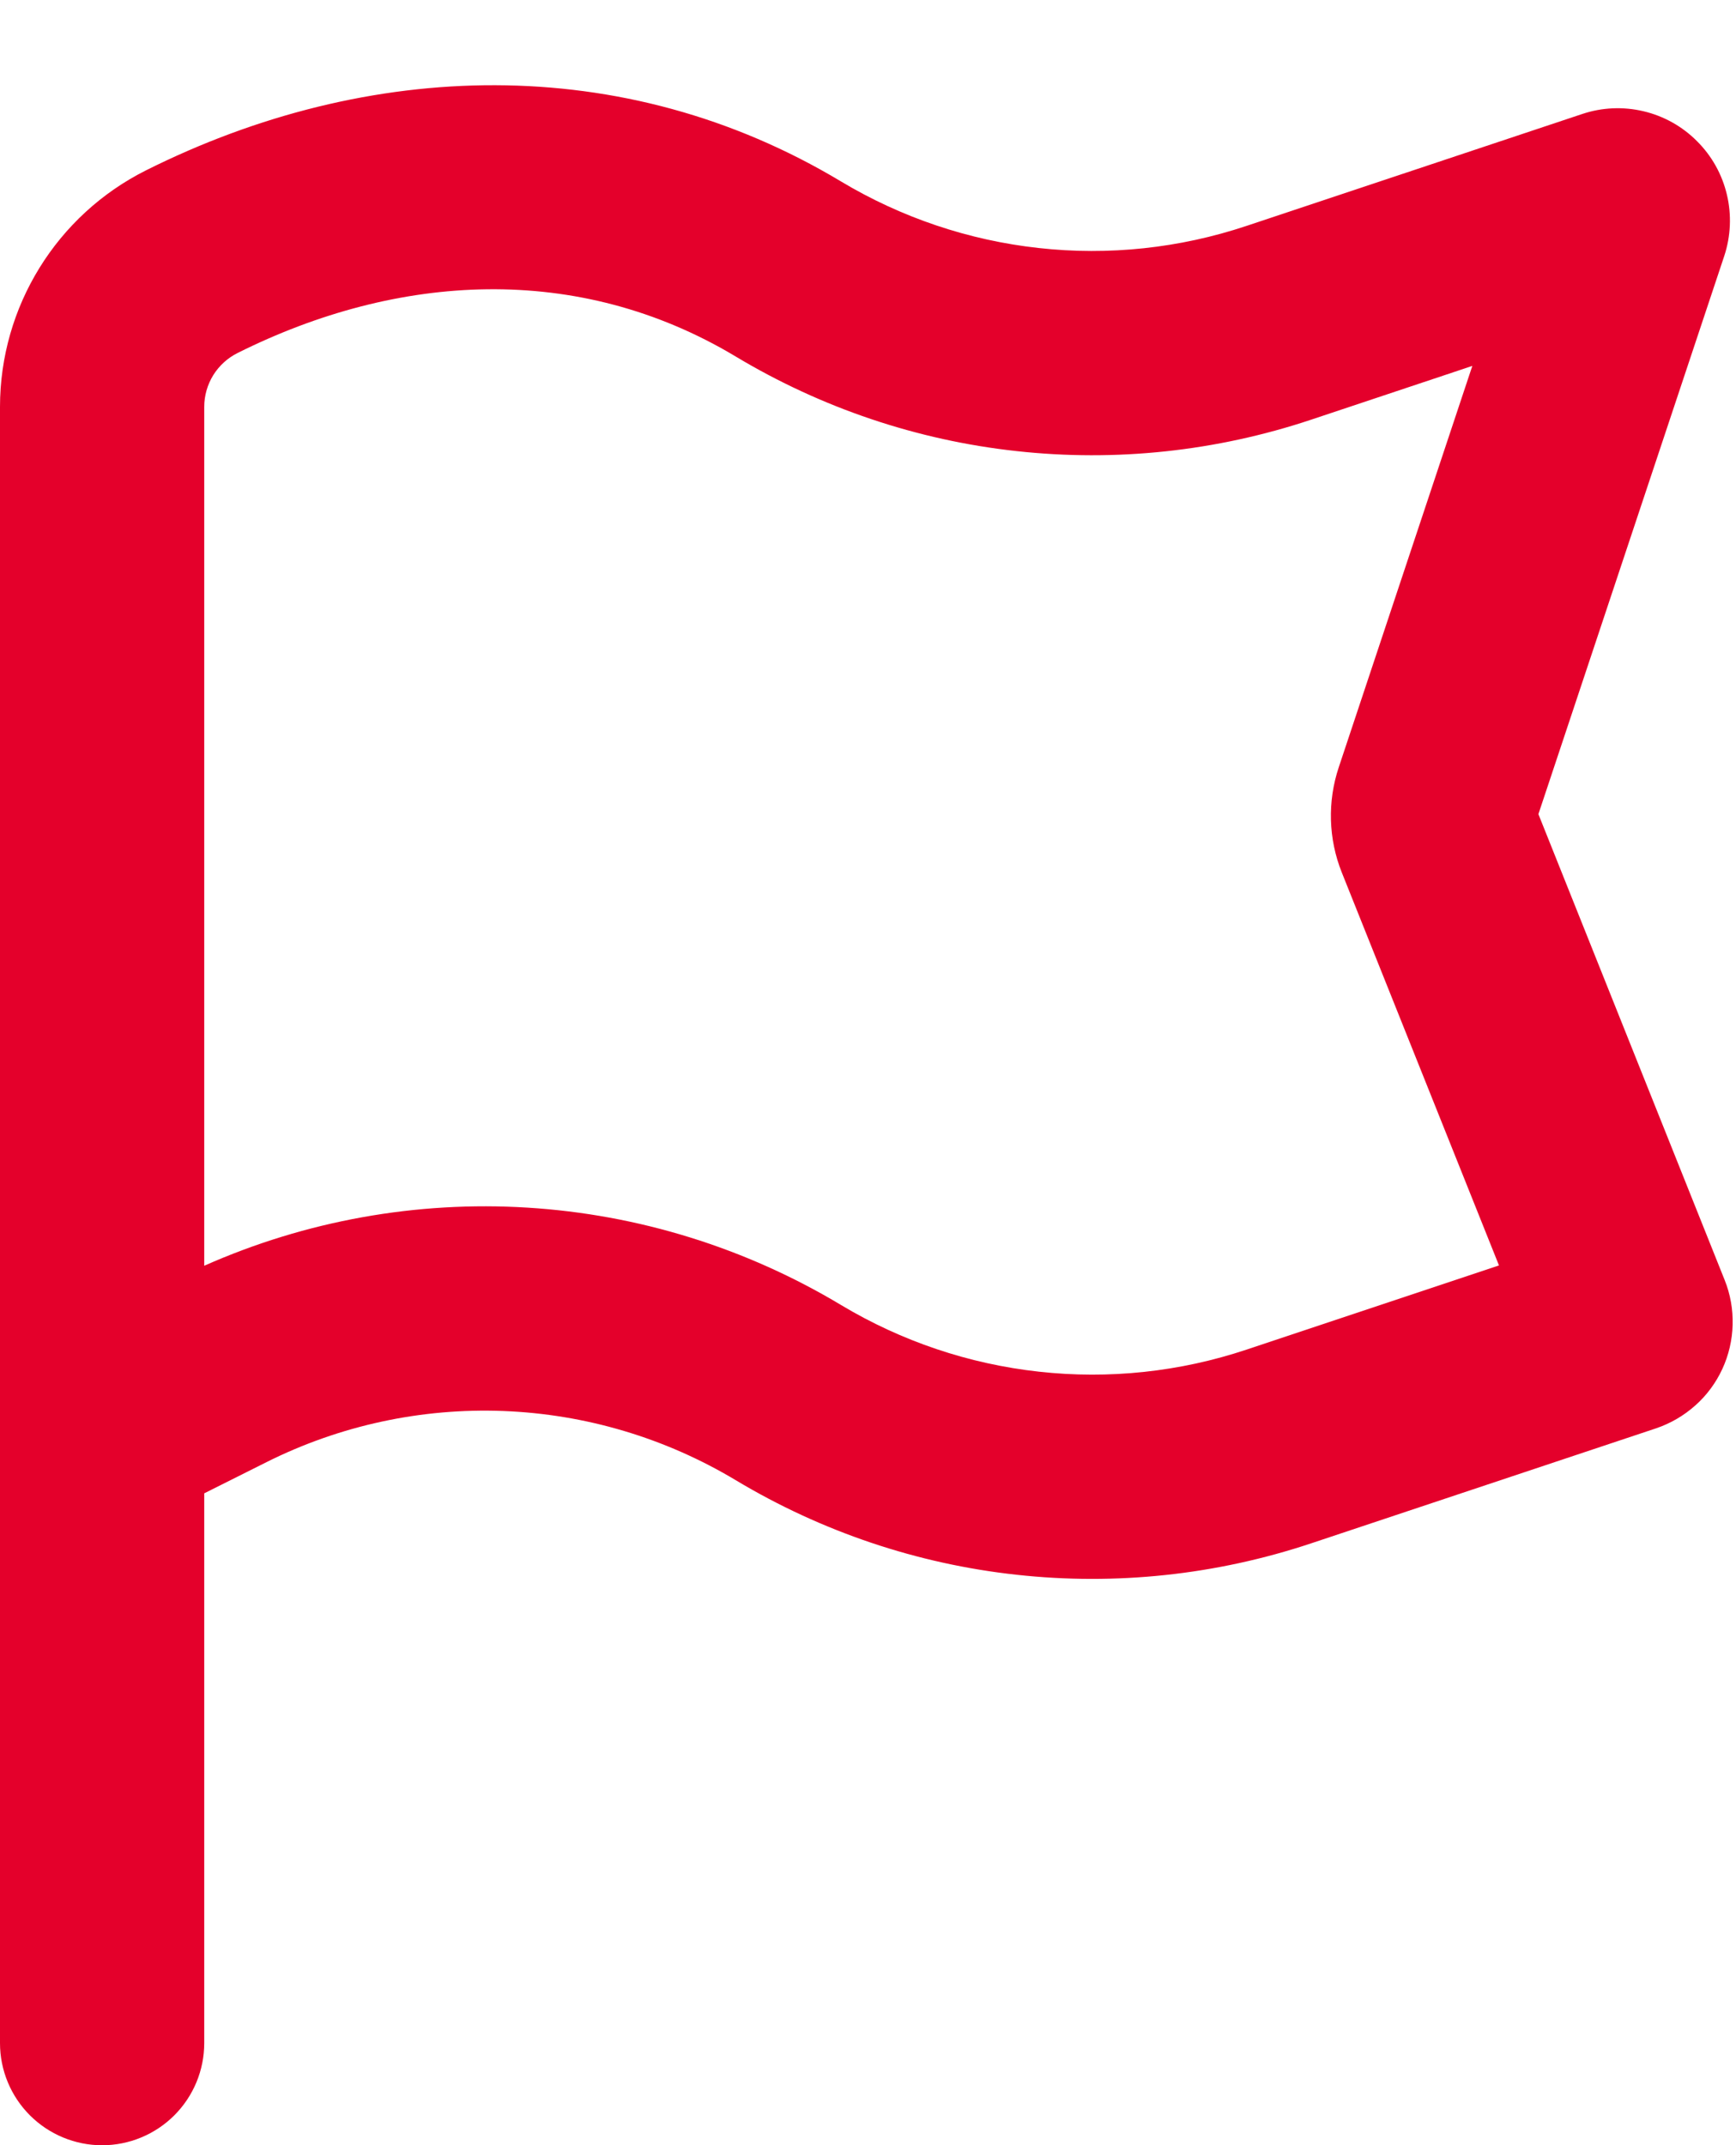 <svg width="17" height="21" viewBox="0 0 17 21" fill="none" xmlns="http://www.w3.org/2000/svg">
<path fill-rule="evenodd" clip-rule="evenodd" d="M7.206 3.491C8.045 3.994 8.982 4.31 9.954 4.416C10.927 4.523 11.91 4.418 12.838 4.109L14.418 3.582L13.11 7.511C12.998 7.847 13.008 8.212 13.14 8.542L14.679 12.388L12.207 13.212C11.553 13.43 10.86 13.504 10.174 13.428C9.489 13.353 8.828 13.13 8.237 12.776C7.304 12.216 6.251 11.889 5.165 11.822C4.08 11.755 2.994 11.95 2 12.391V3.983C2 3.873 2.031 3.766 2.088 3.673C2.146 3.58 2.228 3.505 2.326 3.456C3.893 2.673 5.659 2.563 7.206 3.491ZM0 6.001V3.983C0 3.003 0.554 2.106 1.431 1.667C3.607 0.579 6.105 0.498 8.235 1.776C8.826 2.13 9.487 2.353 10.172 2.428C10.857 2.504 11.551 2.43 12.205 2.212L15.494 1.116C15.688 1.051 15.895 1.042 16.094 1.089C16.293 1.136 16.474 1.237 16.618 1.382C16.763 1.526 16.864 1.707 16.911 1.906C16.958 2.104 16.949 2.312 16.885 2.506L15.065 7.97L16.889 12.531C16.945 12.67 16.971 12.819 16.967 12.969C16.963 13.119 16.929 13.266 16.866 13.402C16.803 13.538 16.713 13.66 16.601 13.759C16.489 13.859 16.358 13.935 16.216 13.983L12.838 15.109C11.91 15.418 10.927 15.523 9.954 15.416C8.982 15.31 8.045 14.994 7.206 14.491C6.516 14.077 5.734 13.844 4.93 13.813C4.127 13.782 3.328 13.954 2.609 14.314L2 14.619V20.001C2 20.266 1.895 20.52 1.707 20.708C1.52 20.895 1.265 21.001 1 21.001C0.735 21.001 0.48 20.895 0.293 20.708C0.105 20.52 0 20.266 0 20.001V14.001V6.001Z" fill="#E4002B"/>
</svg>
